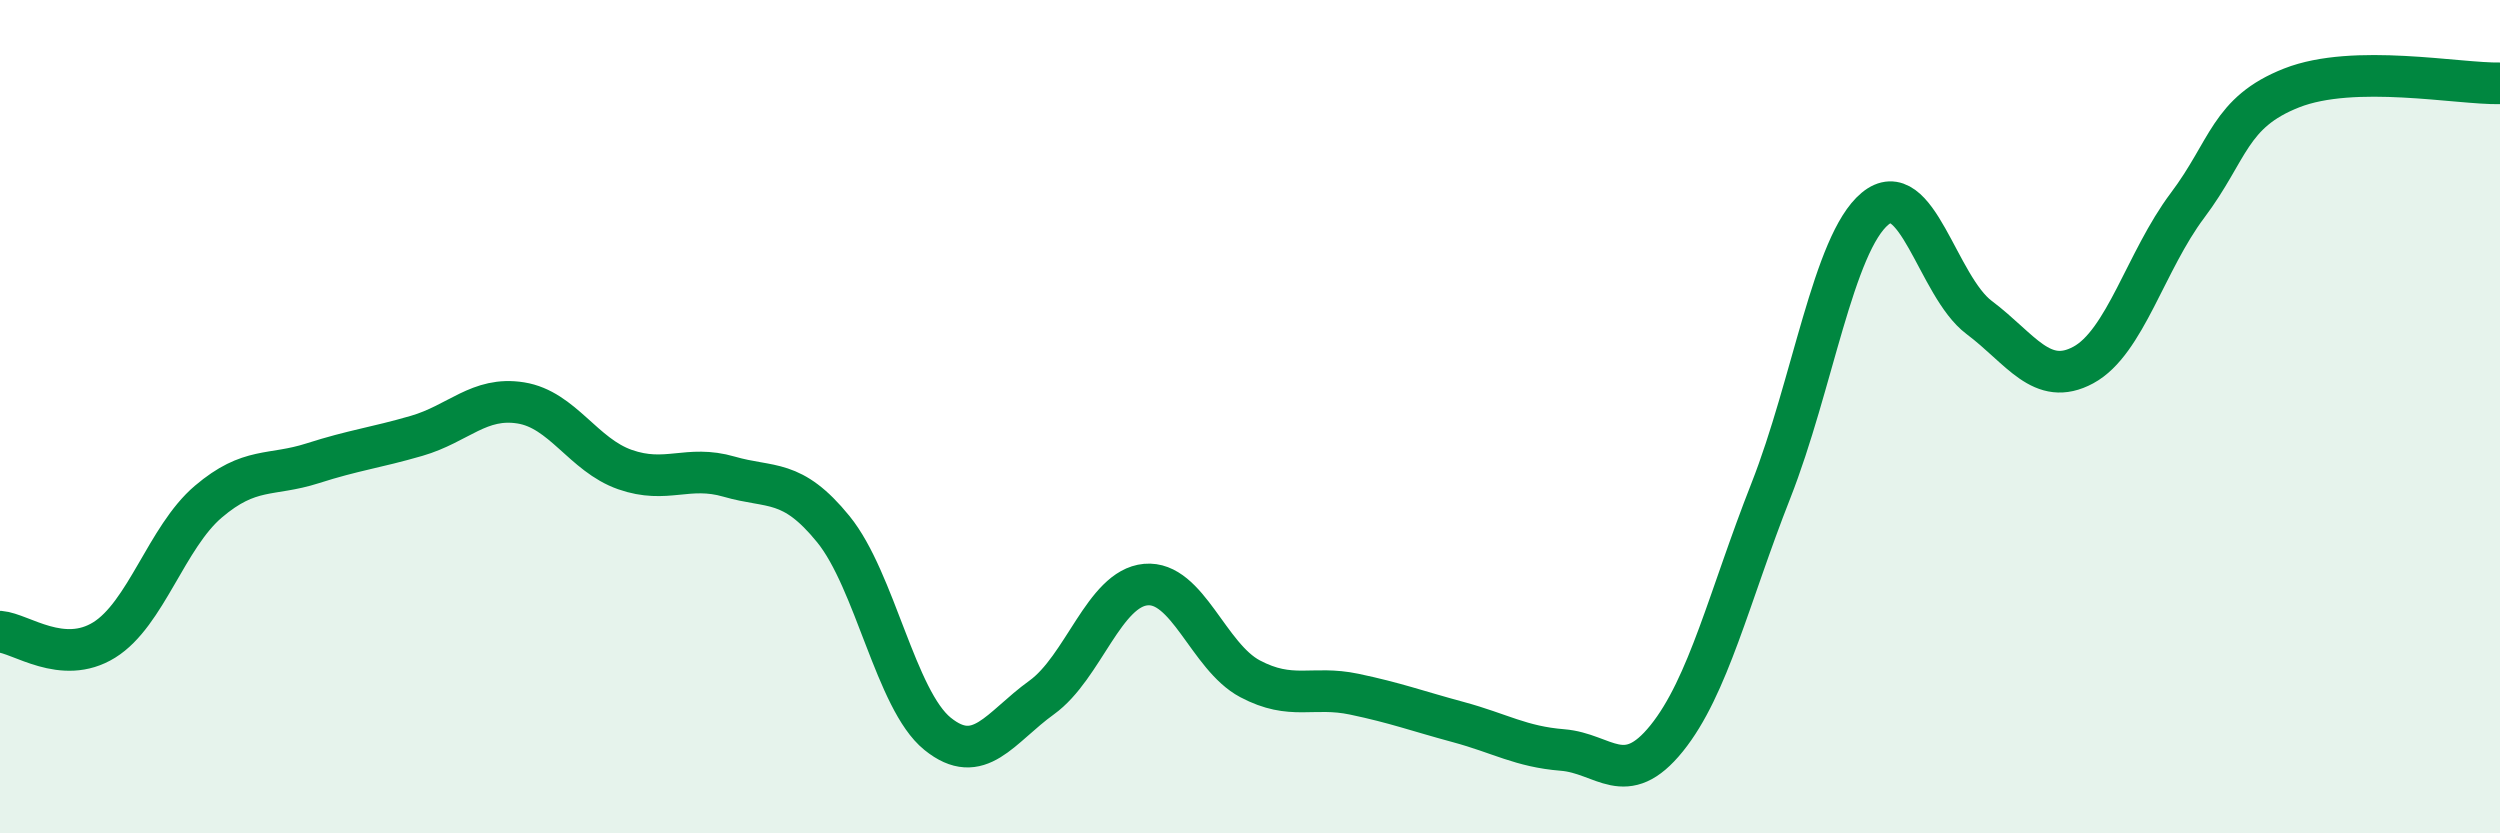 
    <svg width="60" height="20" viewBox="0 0 60 20" xmlns="http://www.w3.org/2000/svg">
      <path
        d="M 0,15.16 C 0.5,15.2 1.5,15.98 2.5,15.36 C 3.5,14.74 4,12.89 5,12.04 C 6,11.19 6.5,11.44 7.5,11.12 C 8.5,10.8 9,10.75 10,10.46 C 11,10.17 11.5,9.51 12.5,9.67 C 13.5,9.83 14,10.92 15,11.27 C 16,11.62 16.5,11.15 17.5,11.44 C 18.5,11.73 19,11.47 20,12.7 C 21,13.93 21.5,16.8 22.5,17.61 C 23.5,18.42 24,17.46 25,16.74 C 26,16.02 26.5,14.12 27.5,14.03 C 28.5,13.94 29,15.76 30,16.29 C 31,16.82 31.5,16.45 32.5,16.66 C 33.5,16.87 34,17.06 35,17.33 C 36,17.6 36.5,17.92 37.5,18 C 38.5,18.08 39,18.96 40,17.72 C 41,16.48 41.5,14.32 42.5,11.78 C 43.5,9.24 44,5.84 45,5.01 C 46,4.18 46.5,6.87 47.5,7.62 C 48.5,8.37 49,9.3 50,8.76 C 51,8.22 51.5,6.26 52.5,4.93 C 53.5,3.6 53.5,2.7 55,2.11 C 56.5,1.52 59,2.02 60,2L60 20L0 20Z"
        fill="#008740"
        opacity="0.1"
        stroke-linecap="round"
        stroke-linejoin="round"
      />
      <path
        d="M 0,15.16 C 0.5,15.2 1.5,15.98 2.5,15.36 C 3.5,14.74 4,12.89 5,12.04 C 6,11.19 6.5,11.44 7.5,11.12 C 8.5,10.8 9,10.75 10,10.46 C 11,10.17 11.5,9.51 12.5,9.67 C 13.5,9.83 14,10.92 15,11.27 C 16,11.62 16.5,11.15 17.5,11.44 C 18.5,11.73 19,11.47 20,12.7 C 21,13.93 21.5,16.8 22.5,17.61 C 23.5,18.42 24,17.46 25,16.74 C 26,16.02 26.5,14.12 27.5,14.03 C 28.5,13.94 29,15.76 30,16.29 C 31,16.82 31.5,16.45 32.5,16.66 C 33.5,16.87 34,17.06 35,17.33 C 36,17.6 36.5,17.92 37.5,18 C 38.5,18.08 39,18.96 40,17.72 C 41,16.48 41.5,14.32 42.5,11.78 C 43.5,9.24 44,5.84 45,5.01 C 46,4.18 46.5,6.87 47.5,7.62 C 48.5,8.37 49,9.3 50,8.76 C 51,8.22 51.5,6.26 52.5,4.93 C 53.5,3.6 53.5,2.7 55,2.11 C 56.5,1.52 59,2.02 60,2"
        stroke="#008740"
        stroke-width="1"
        fill="none"
        stroke-linecap="round"
        stroke-linejoin="round"
      />
    </svg>
  